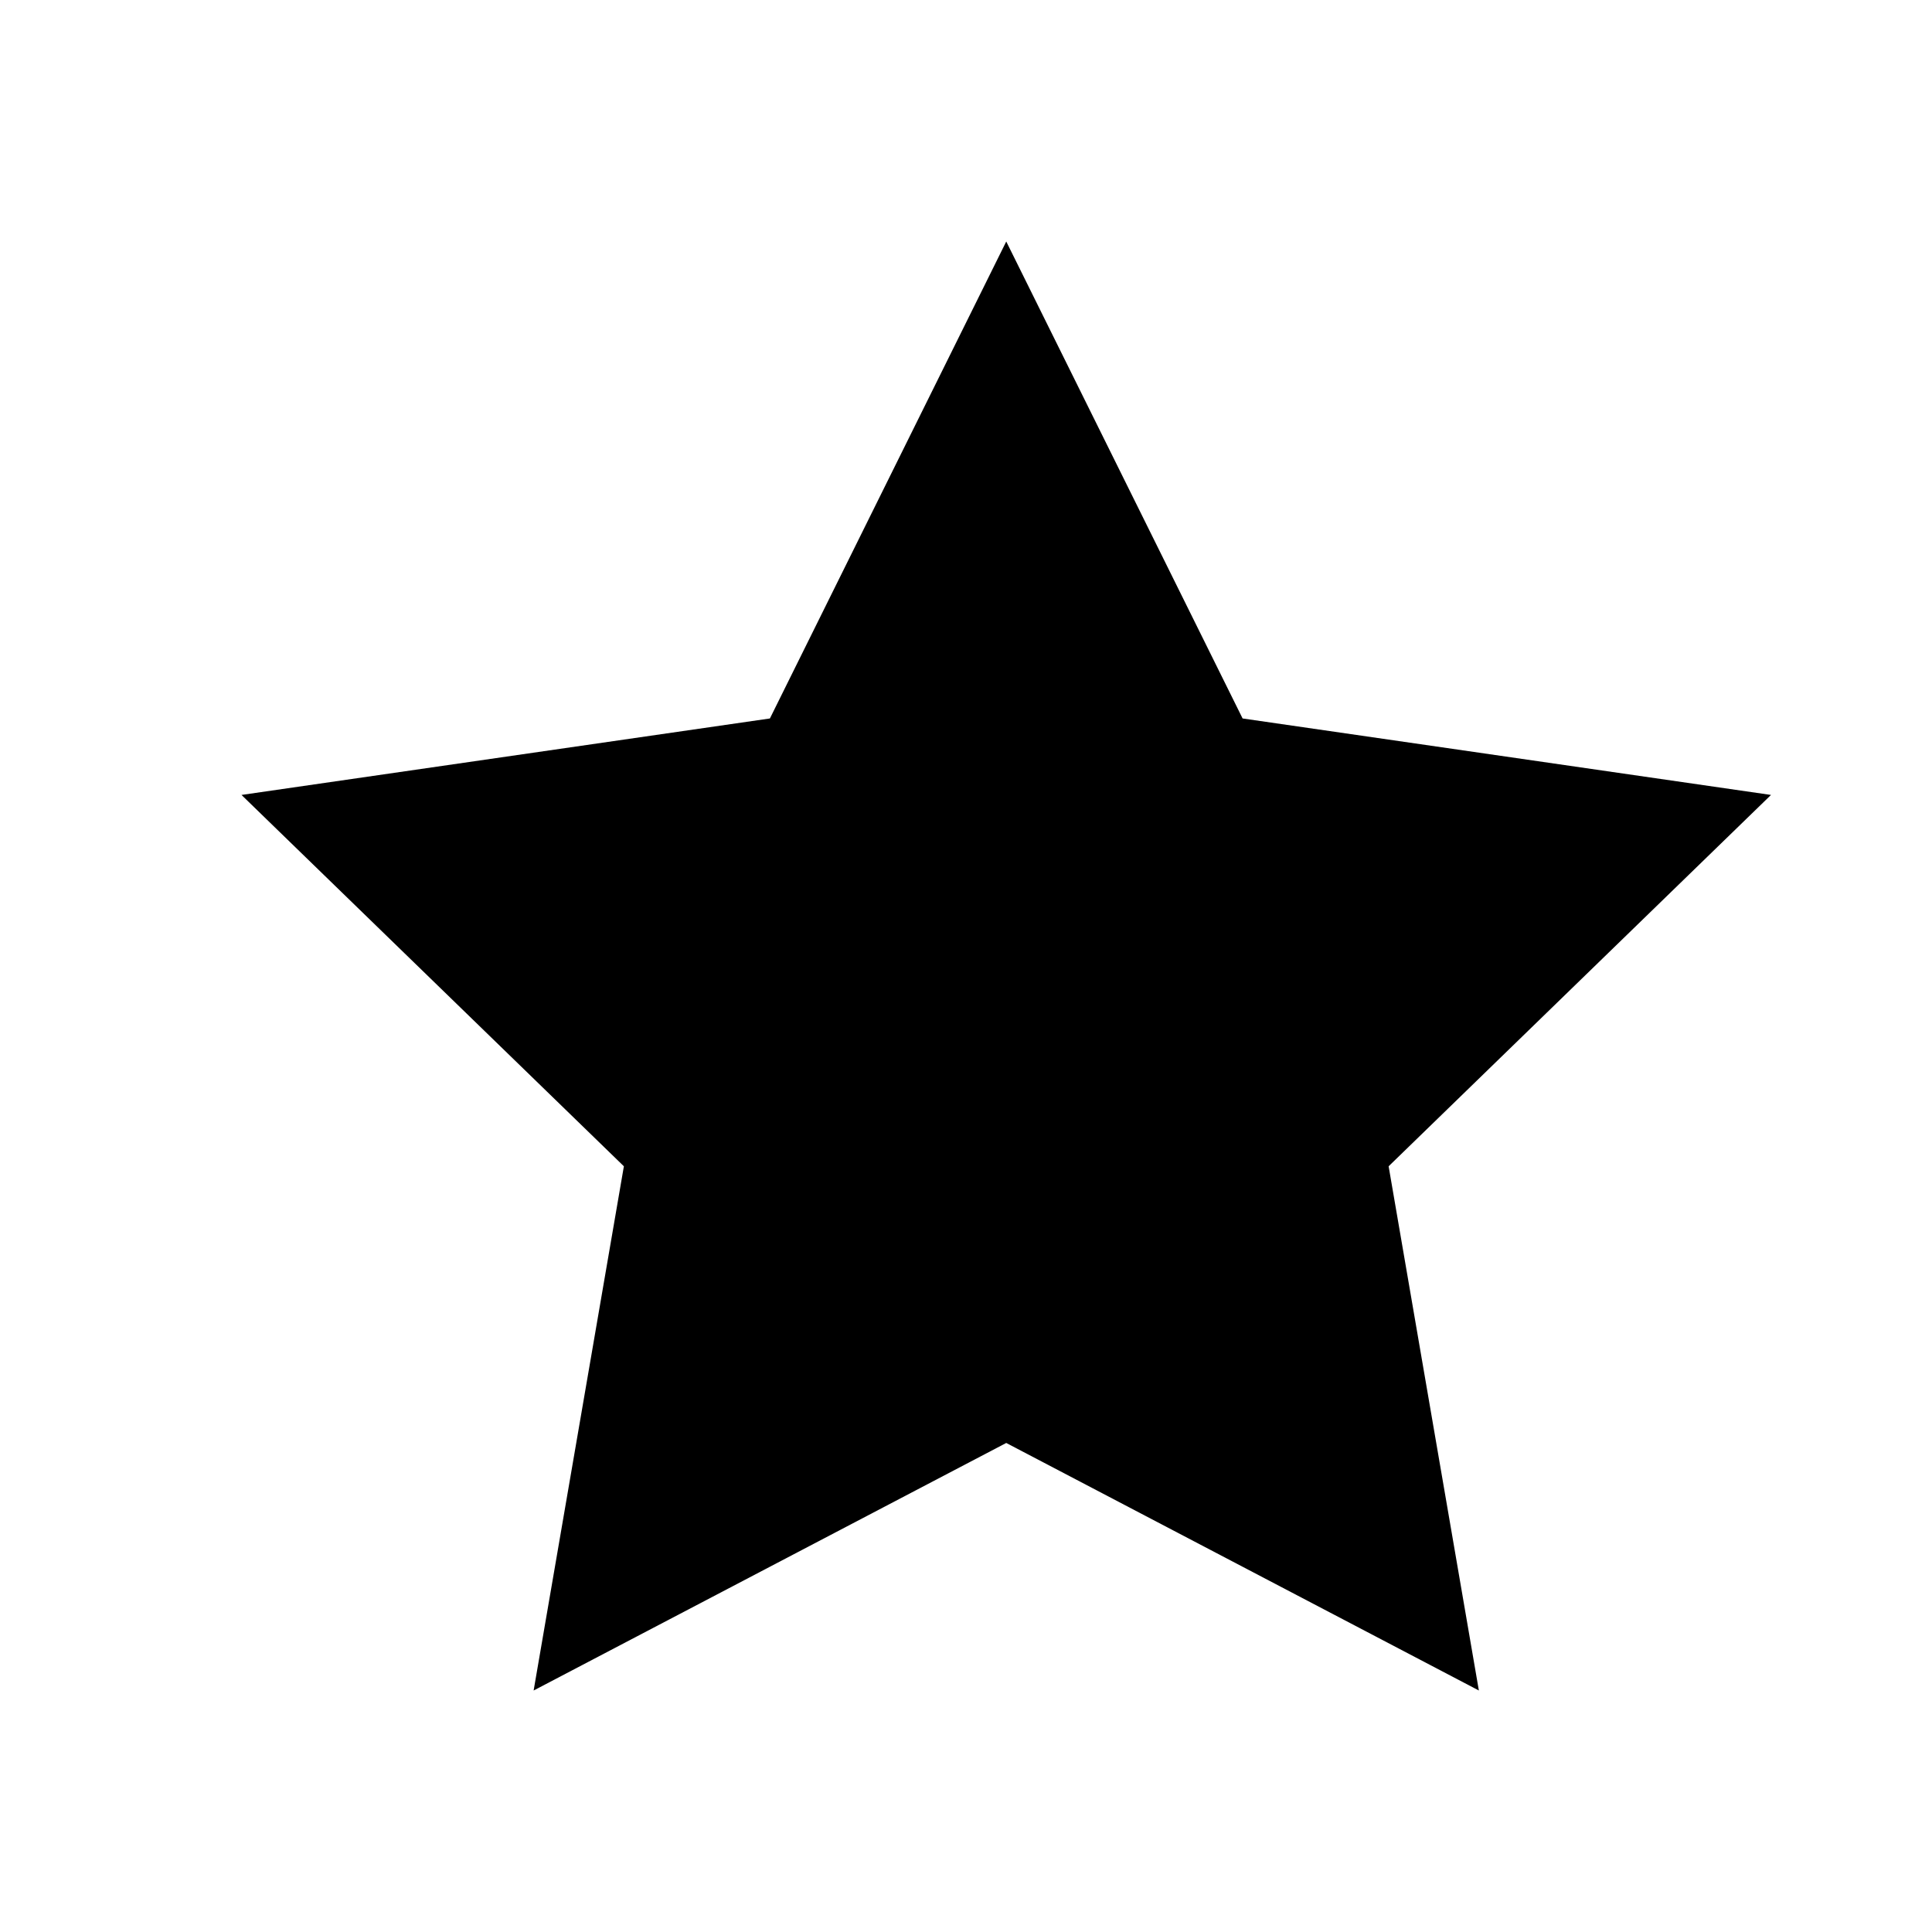 <?xml version="1.0" encoding="UTF-8"?> <svg xmlns="http://www.w3.org/2000/svg" xmlns:xlink="http://www.w3.org/1999/xlink" width="800px" height="800px" viewBox="0 0 24 24" version="1.1"><title>star</title><desc>Created with sketchtool.</desc><g id="shape" stroke="none" stroke-width="1" fill="none" fill-rule="evenodd"><g id="star" fill="#000000" fill-rule="nonzero"><polygon id="Shape" points="12.5 17.925 6.629 21 7.75 14.488 3 9.875 9.564 8.925 12.5 3 15.436 8.925 22 9.875 17.25 14.488 18.371 21"> </polygon></g></g></svg> 
